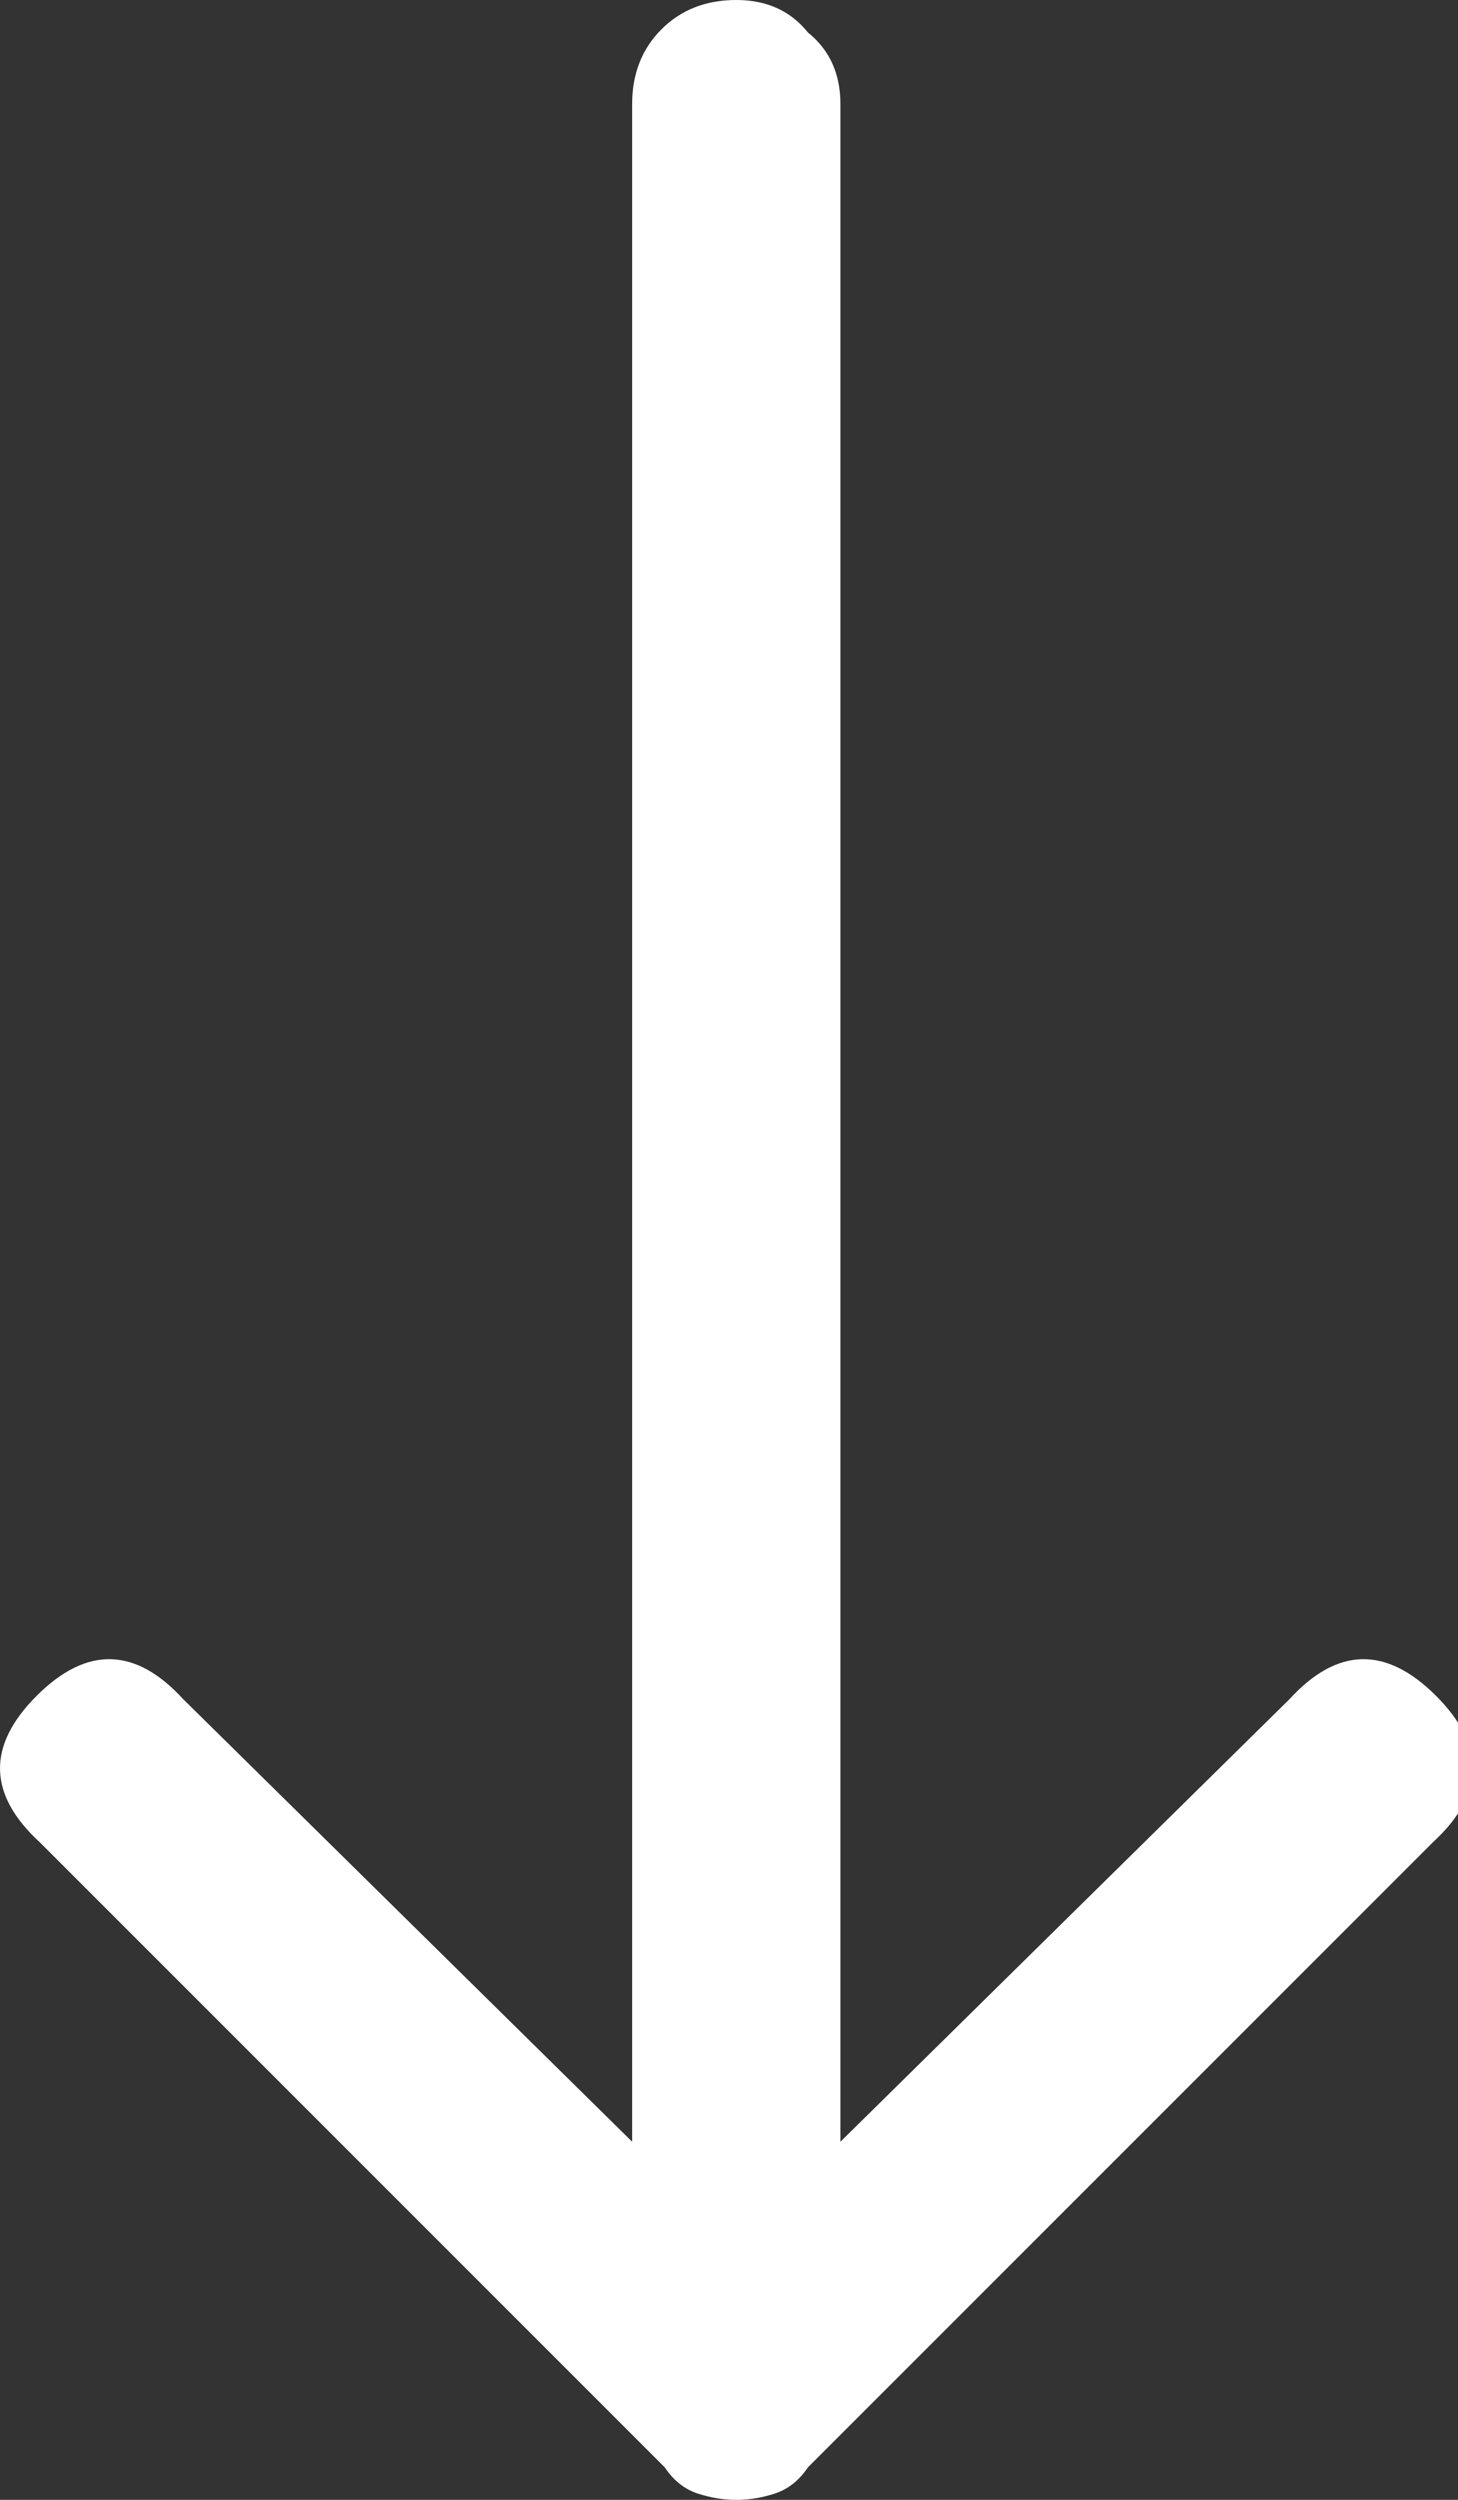 <svg width="14" height="24" viewBox="0 0 14 24" fill="none" xmlns="http://www.w3.org/2000/svg">
<rect x="0" y="0" width="14" height="24" fill="#333333" stroke="none"/>
<path d="M7.758 0.312C7.591 0.104 7.362 0 7.07 0C6.779 0 6.539 0.094 6.352 0.281C6.164 0.469 6.07 0.708 6.07 1V20.562L1.758 16.312C1.3 15.812 0.831 15.802 0.352 16.281C-0.127 16.76 -0.117 17.229 0.383 17.688L6.383 23.688C6.466 23.812 6.57 23.896 6.695 23.938C6.945 24.021 7.195 24.021 7.445 23.938C7.57 23.896 7.675 23.812 7.758 23.688L13.758 17.688C14.258 17.229 14.268 16.76 13.789 16.281C13.31 15.802 12.841 15.812 12.383 16.312L8.07 20.562V1C8.07 0.708 7.966 0.479 7.758 0.312Z" fill="white"/>
</svg>
